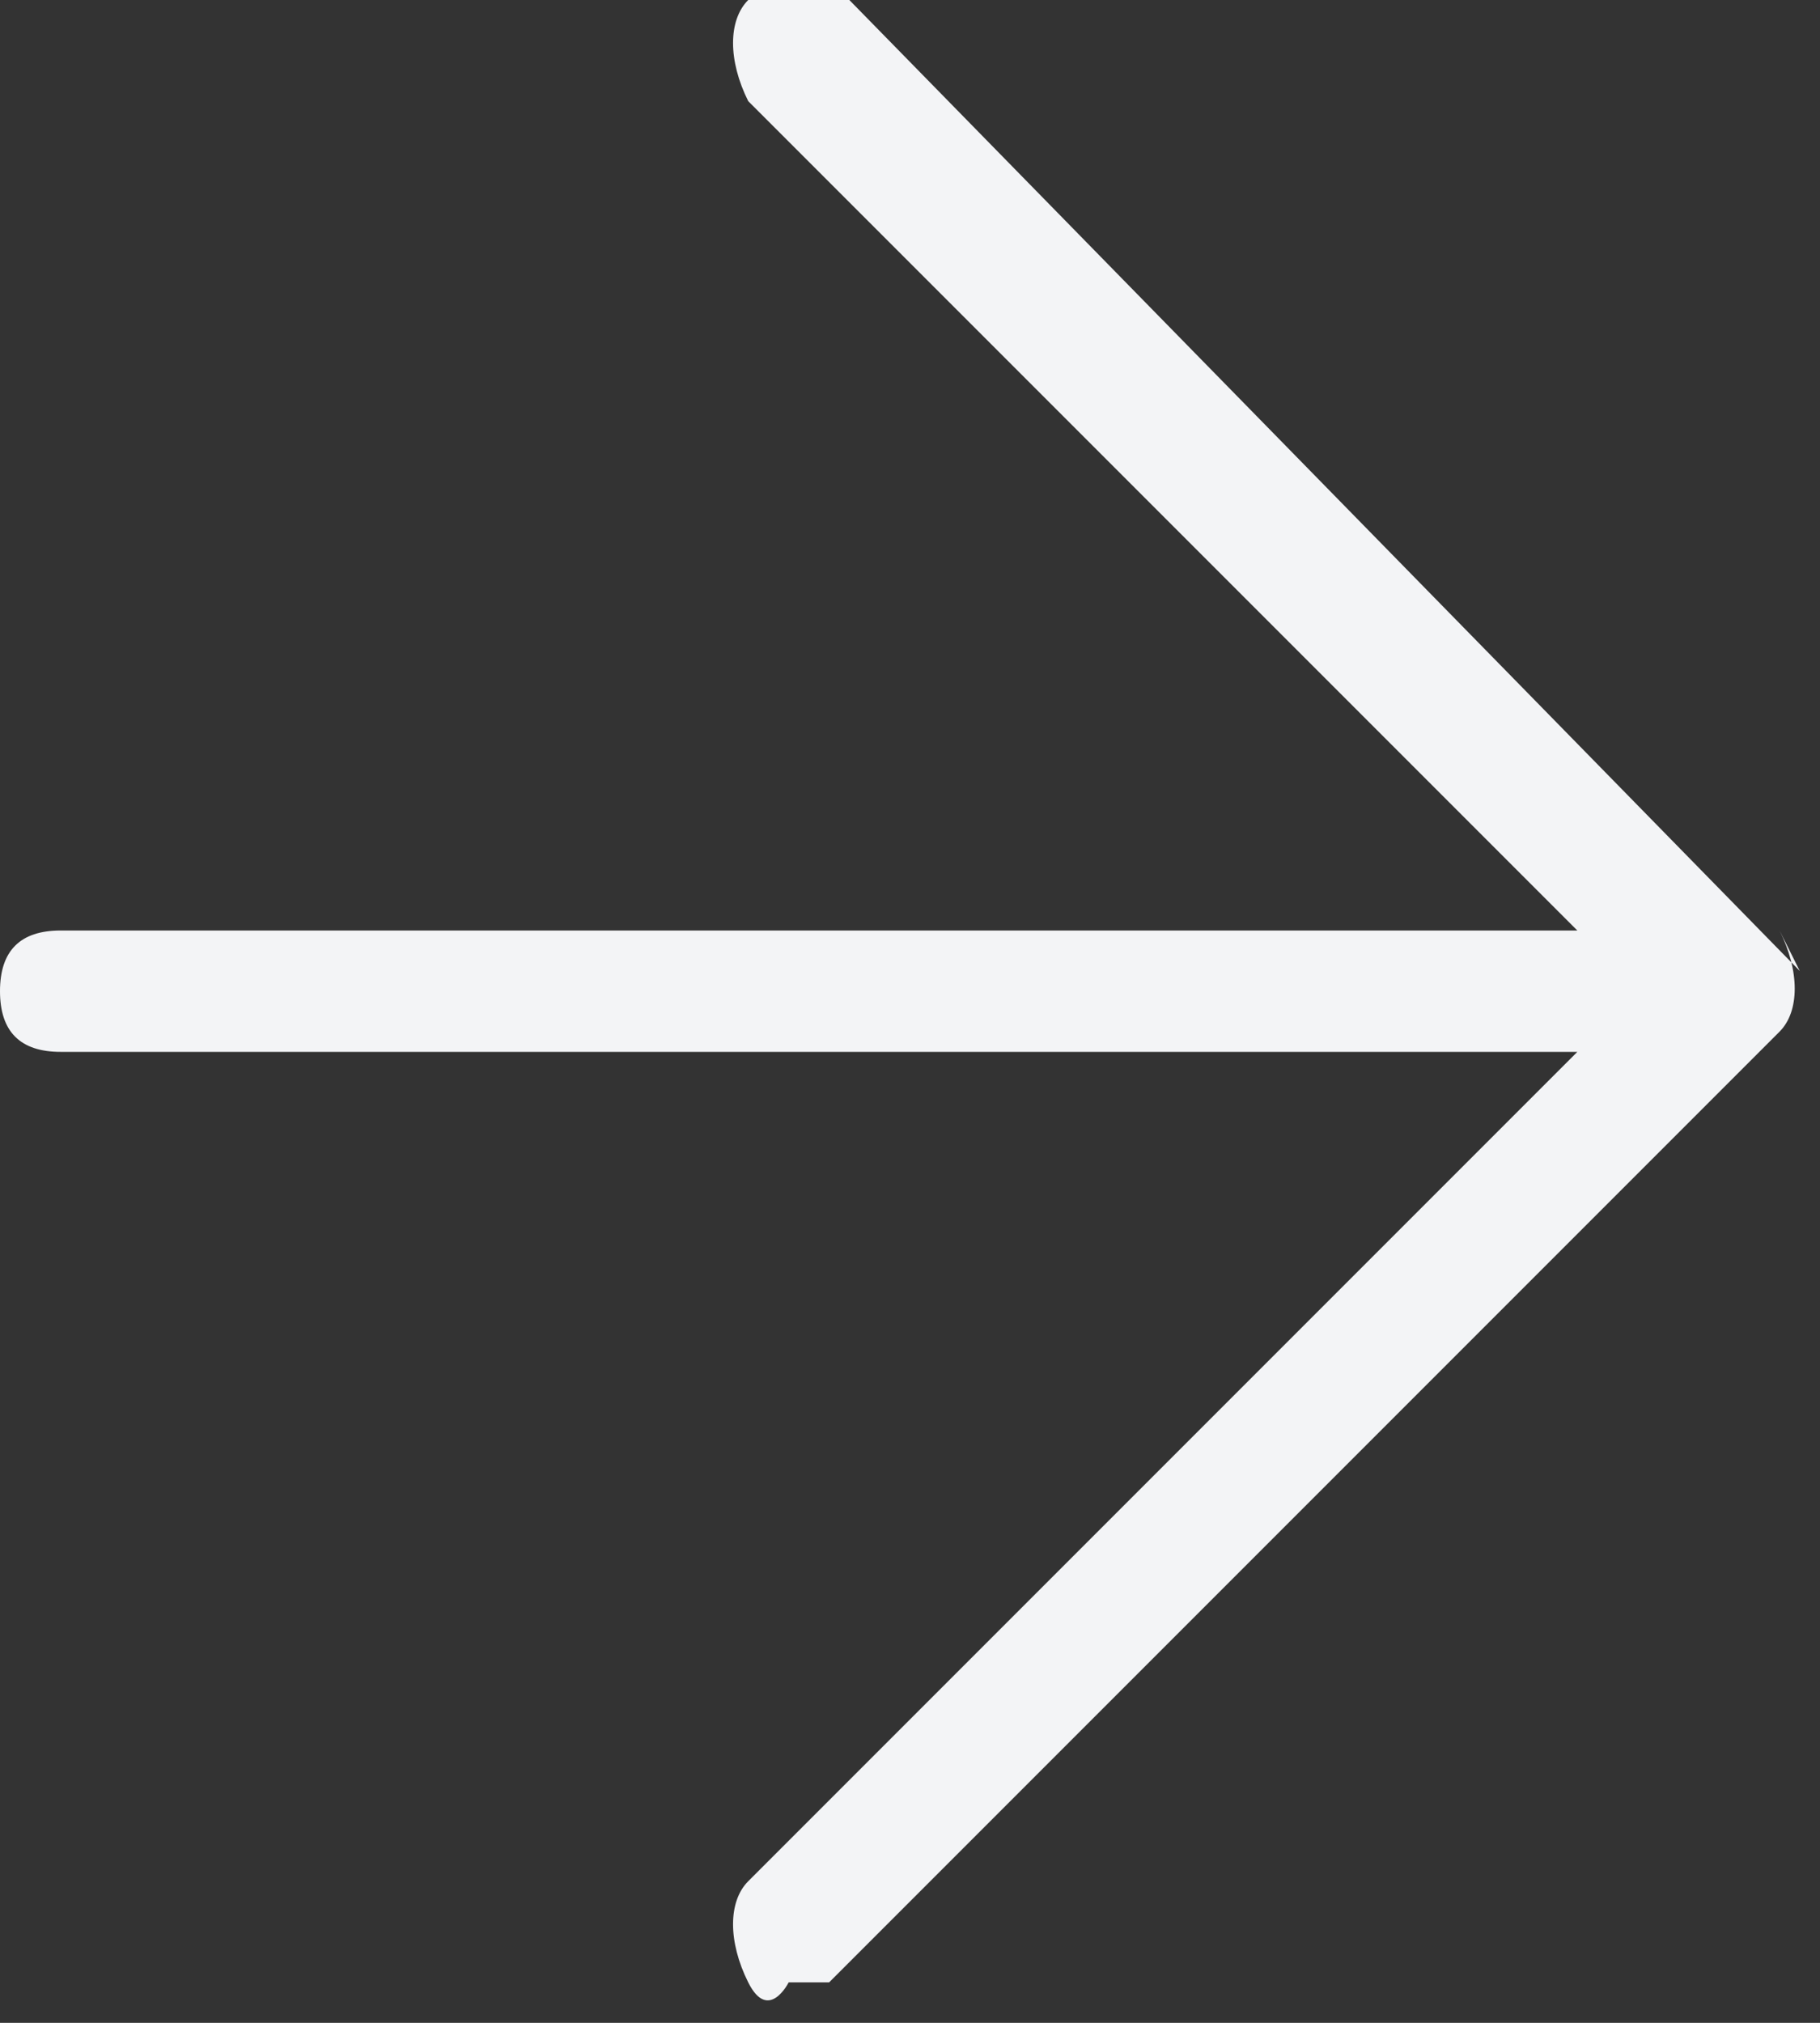 <?xml version="1.0" encoding="UTF-8"?>
<svg id="Livello_1" xmlns="http://www.w3.org/2000/svg" version="1.1" viewBox="0 0 9 10">
  <rect x="0" y="0" width="9" height="10" fill="#333333" stroke="none"/>
  <!-- Generator: Adobe Illustrator 29.1.0, SVG Export Plug-In . SVG Version: 2.1.0 Build 142)  -->
  <defs>
    <style>
      .st0 {
        fill: #f3f4f6;
      }
    </style>
  </defs>
  <path class="st0" d="M8.9,4.8L4.2,0c-.1-.1-.3-.1-.5,0-.1.1-.1.3,0,.5l4.1,4.1H.3c-.2,0-.3.1-.3.3s.1.3.3.3h7.5l-4.1,4.1c-.1.1-.1.3,0,.5s.2,0,.2,0,.2,0,.2,0l4.7-4.7c.1-.1.1-.3,0-.5Z"/>
</svg>